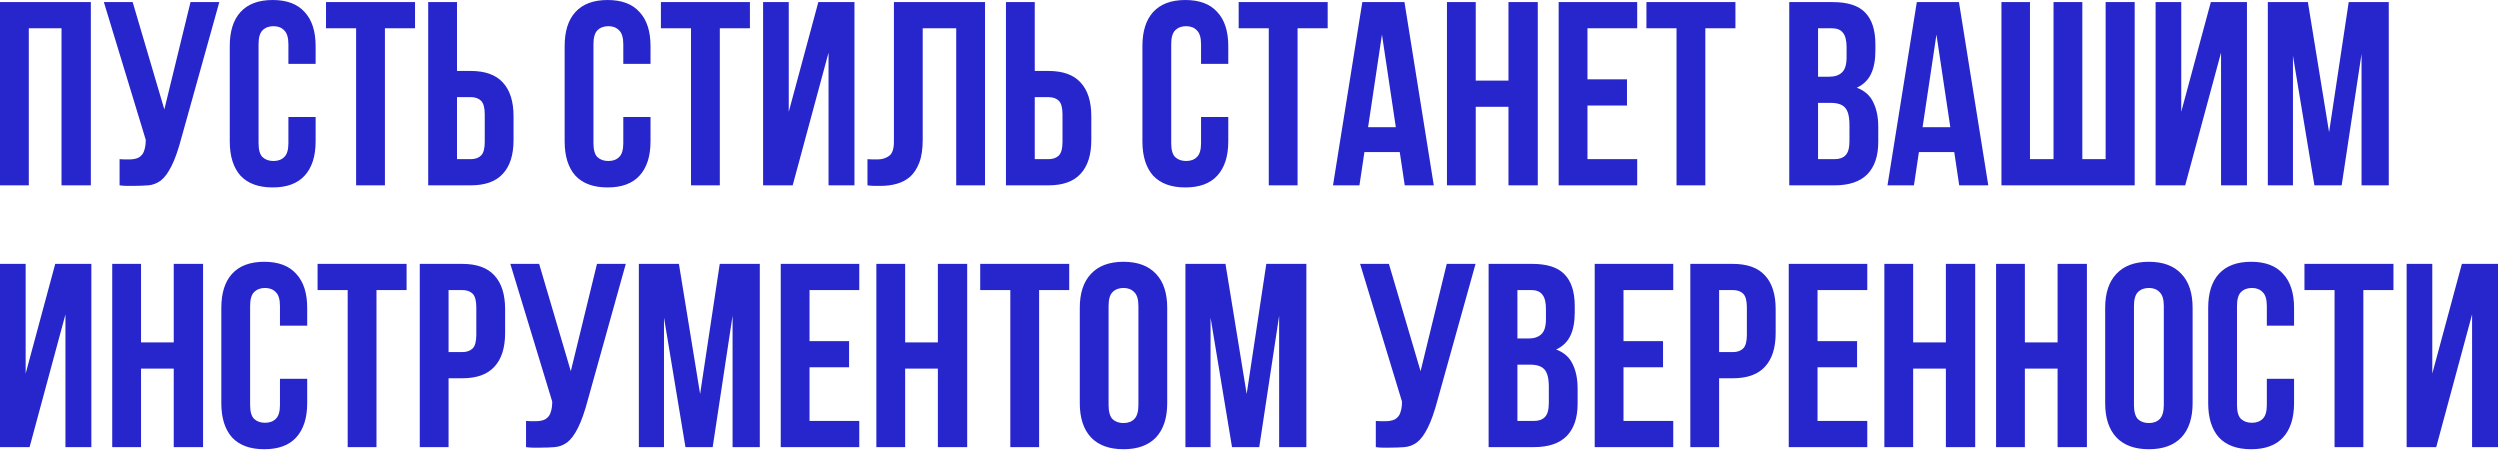 <?xml version="1.0" encoding="UTF-8"?> <svg xmlns="http://www.w3.org/2000/svg" width="955" height="172" viewBox="0 0 955 172" fill="none"><path d="M11 70.801H2.83122e-07V0.801H34.7V70.801H23.5V10.801H11V70.801ZM45.676 60.801C46.276 60.867 46.909 60.901 47.576 60.901C48.242 60.901 48.876 60.901 49.476 60.901C50.342 60.901 51.142 60.801 51.876 60.601C52.676 60.401 53.342 60.034 53.876 59.501C54.476 58.967 54.909 58.201 55.176 57.201C55.509 56.201 55.676 54.934 55.676 53.401L39.676 0.801H50.676L62.776 41.801L72.776 0.801H83.776L69.376 52.401C68.109 57.201 66.809 60.901 65.476 63.501C64.209 66.034 62.842 67.867 61.376 69.001C59.909 70.067 58.309 70.667 56.576 70.801C54.909 70.934 53.042 71.001 50.976 71.001C49.976 71.001 49.076 71.001 48.276 71.001C47.476 71.001 46.609 70.934 45.676 70.801V60.801ZM120.57 44.701V54.001C120.57 59.667 119.17 64.034 116.37 67.101C113.636 70.101 109.57 71.601 104.17 71.601C98.769 71.601 94.669 70.101 91.87 67.101C89.136 64.034 87.769 59.667 87.769 54.001V17.601C87.769 11.934 89.136 7.601 91.87 4.601C94.669 1.534 98.769 0.001 104.17 0.001C109.57 0.001 113.636 1.534 116.37 4.601C119.17 7.601 120.57 11.934 120.57 17.601V24.401H110.17V16.901C110.17 14.367 109.636 12.601 108.57 11.601C107.57 10.534 106.203 10.001 104.47 10.001C102.736 10.001 101.336 10.534 100.27 11.601C99.269 12.601 98.769 14.367 98.769 16.901V54.701C98.769 57.234 99.269 59.001 100.27 60.001C101.336 61.001 102.736 61.501 104.47 61.501C106.203 61.501 107.57 61.001 108.57 60.001C109.636 59.001 110.17 57.234 110.17 54.701V44.701H120.57ZM124.539 0.801H158.539V10.801H147.039V70.801H136.039V10.801H124.539V0.801ZM179.774 60.801C181.508 60.801 182.841 60.334 183.774 59.401C184.708 58.467 185.174 56.734 185.174 54.201V43.701C185.174 41.167 184.708 39.434 183.774 38.501C182.841 37.567 181.508 37.101 179.774 37.101H174.574V60.801H179.774ZM163.574 70.801V0.801H174.574V27.101H179.774C185.308 27.101 189.408 28.567 192.074 31.501C194.808 34.434 196.174 38.734 196.174 44.401V53.501C196.174 59.167 194.808 63.467 192.074 66.401C189.408 69.334 185.308 70.801 179.774 70.801H163.574ZM248.499 44.701V54.001C248.499 59.667 247.099 64.034 244.299 67.101C241.566 70.101 237.499 71.601 232.099 71.601C226.699 71.601 222.599 70.101 219.799 67.101C217.066 64.034 215.699 59.667 215.699 54.001V17.601C215.699 11.934 217.066 7.601 219.799 4.601C222.599 1.534 226.699 0.001 232.099 0.001C237.499 0.001 241.566 1.534 244.299 4.601C247.099 7.601 248.499 11.934 248.499 17.601V24.401H238.099V16.901C238.099 14.367 237.566 12.601 236.499 11.601C235.499 10.534 234.133 10.001 232.399 10.001C230.666 10.001 229.266 10.534 228.199 11.601C227.199 12.601 226.699 14.367 226.699 16.901V54.701C226.699 57.234 227.199 59.001 228.199 60.001C229.266 61.001 230.666 61.501 232.399 61.501C234.133 61.501 235.499 61.001 236.499 60.001C237.566 59.001 238.099 57.234 238.099 54.701V44.701H248.499ZM252.469 0.801H286.469V10.801H274.969V70.801H263.969V10.801H252.469V0.801ZM302.804 70.801H291.504V0.801H301.304V42.701L312.604 0.801H326.404V70.801H316.504V20.101L302.804 70.801ZM365.275 10.801H352.475V53.401C352.475 56.934 352.042 59.834 351.175 62.101C350.308 64.367 349.142 66.167 347.675 67.501C346.208 68.767 344.508 69.667 342.575 70.201C340.708 70.734 338.742 71.001 336.675 71.001C335.675 71.001 334.775 71.001 333.975 71.001C333.175 71.001 332.308 70.934 331.375 70.801V60.801C331.975 60.867 332.608 60.901 333.275 60.901C333.942 60.901 334.575 60.901 335.175 60.901C336.908 60.901 338.375 60.467 339.575 59.601C340.842 58.734 341.475 56.934 341.475 54.201V0.801H376.275V70.801H365.275V10.801ZM400.477 60.801C402.211 60.801 403.544 60.334 404.477 59.401C405.411 58.467 405.877 56.734 405.877 54.201V43.701C405.877 41.167 405.411 39.434 404.477 38.501C403.544 37.567 402.211 37.101 400.477 37.101H395.277V60.801H400.477ZM384.277 70.801V0.801H395.277V27.101H400.477C406.011 27.101 410.111 28.567 412.777 31.501C415.511 34.434 416.877 38.734 416.877 44.401V53.501C416.877 59.167 415.511 63.467 412.777 66.401C410.111 69.334 406.011 70.801 400.477 70.801H384.277ZM469.202 44.701V54.001C469.202 59.667 467.802 64.034 465.002 67.101C462.269 70.101 458.202 71.601 452.802 71.601C447.402 71.601 443.302 70.101 440.502 67.101C437.769 64.034 436.402 59.667 436.402 54.001V17.601C436.402 11.934 437.769 7.601 440.502 4.601C443.302 1.534 447.402 0.001 452.802 0.001C458.202 0.001 462.269 1.534 465.002 4.601C467.802 7.601 469.202 11.934 469.202 17.601V24.401H458.802V16.901C458.802 14.367 458.269 12.601 457.202 11.601C456.202 10.534 454.836 10.001 453.102 10.001C451.369 10.001 449.969 10.534 448.902 11.601C447.902 12.601 447.402 14.367 447.402 16.901V54.701C447.402 57.234 447.902 59.001 448.902 60.001C449.969 61.001 451.369 61.501 453.102 61.501C454.836 61.501 456.202 61.001 457.202 60.001C458.269 59.001 458.802 57.234 458.802 54.701V44.701H469.202ZM473.172 0.801H507.172V10.801H495.672V70.801H484.672V10.801H473.172V0.801ZM547.707 70.801H536.607L534.707 58.101H521.207L519.307 70.801H509.207L520.407 0.801H536.507L547.707 70.801ZM522.607 48.601H533.207L527.907 13.201L522.607 48.601ZM563.734 70.801H552.734V0.801H563.734V30.801H576.234V0.801H587.434V70.801H576.234V40.801H563.734V70.801ZM606.41 30.301H621.51V40.301H606.41V60.801H625.41V70.801H595.41V0.801H625.41V10.801H606.41V30.301ZM628.934 0.801H662.934V10.801H651.434V70.801H640.434V10.801H628.934V0.801ZM700.096 0.801C705.829 0.801 709.963 2.134 712.496 4.801C715.096 7.467 716.396 11.501 716.396 16.901V19.401C716.396 23.001 715.829 25.967 714.696 28.301C713.563 30.634 711.763 32.367 709.296 33.501C712.296 34.634 714.396 36.501 715.596 39.101C716.863 41.634 717.496 44.767 717.496 48.501V54.201C717.496 59.601 716.096 63.734 713.296 66.601C710.496 69.401 706.329 70.801 700.796 70.801H683.496V0.801H700.096ZM694.496 39.301V60.801H700.796C702.663 60.801 704.063 60.301 704.996 59.301C705.996 58.301 706.496 56.501 706.496 53.901V47.801C706.496 44.534 705.929 42.301 704.796 41.101C703.729 39.901 701.929 39.301 699.396 39.301H694.496ZM694.496 10.801V29.301H698.796C700.863 29.301 702.463 28.767 703.596 27.701C704.796 26.634 705.396 24.701 705.396 21.901V18.001C705.396 15.467 704.929 13.634 703.996 12.501C703.129 11.367 701.729 10.801 699.796 10.801H694.496ZM759.523 70.801H748.423L746.523 58.101H733.023L731.123 70.801H721.023L732.223 0.801H748.323L759.523 70.801ZM734.423 48.601H745.023L739.723 13.201L734.423 48.601ZM795.451 60.801H804.351V0.801H815.451V70.801H764.551V0.801H775.451V60.801H784.451V0.801H795.451V60.801ZM834.738 70.801H823.438V0.801H833.238V42.701L844.538 0.801H858.338V70.801H848.438V20.101L834.738 70.801ZM889.709 50.501L897.209 0.801H912.509V70.801H902.109V20.601L894.509 70.801H884.109L875.909 21.301V70.801H866.309V0.801H881.609L889.709 50.501ZM11.3 170.801H2.83122e-07V100.801H9.8V142.701L21.1 100.801H34.9V170.801H25V120.101L11.3 170.801ZM53.871 170.801H42.871V100.801H53.871V130.801H66.371V100.801H77.571V170.801H66.371V140.801H53.871V170.801ZM117.347 144.701V154.001C117.347 159.667 115.947 164.034 113.147 167.101C110.414 170.101 106.347 171.601 100.947 171.601C95.547 171.601 91.447 170.101 88.647 167.101C85.913 164.034 84.547 159.667 84.547 154.001V117.601C84.547 111.934 85.913 107.601 88.647 104.601C91.447 101.534 95.547 100.001 100.947 100.001C106.347 100.001 110.414 101.534 113.147 104.601C115.947 107.601 117.347 111.934 117.347 117.601V124.401H106.947V116.901C106.947 114.367 106.414 112.601 105.347 111.601C104.347 110.534 102.98 110.001 101.247 110.001C99.513 110.001 98.114 110.534 97.047 111.601C96.047 112.601 95.547 114.367 95.547 116.901V154.701C95.547 157.234 96.047 159.001 97.047 160.001C98.114 161.001 99.513 161.501 101.247 161.501C102.98 161.501 104.347 161.001 105.347 160.001C106.414 159.001 106.947 157.234 106.947 154.701V144.701H117.347ZM121.316 100.801H155.316V110.801H143.816V170.801H132.816V110.801H121.316V100.801ZM176.552 100.801C182.085 100.801 186.185 102.267 188.852 105.201C191.585 108.134 192.952 112.434 192.952 118.101V127.201C192.952 132.867 191.585 137.167 188.852 140.101C186.185 143.034 182.085 144.501 176.552 144.501H171.352V170.801H160.352V100.801H176.552ZM171.352 110.801V134.501H176.552C178.285 134.501 179.618 134.034 180.552 133.101C181.485 132.167 181.952 130.434 181.952 127.901V117.401C181.952 114.867 181.485 113.134 180.552 112.201C179.618 111.267 178.285 110.801 176.552 110.801H171.352ZM200.949 160.801C201.549 160.867 202.183 160.901 202.849 160.901C203.516 160.901 204.149 160.901 204.749 160.901C205.616 160.901 206.416 160.801 207.149 160.601C207.949 160.401 208.616 160.034 209.149 159.501C209.749 158.967 210.183 158.201 210.449 157.201C210.783 156.201 210.949 154.934 210.949 153.401L194.949 100.801H205.949L218.049 141.801L228.049 100.801H239.049L224.649 152.401C223.383 157.201 222.083 160.901 220.749 163.501C219.483 166.034 218.116 167.867 216.649 169.001C215.183 170.067 213.583 170.667 211.849 170.801C210.183 170.934 208.316 171.001 206.249 171.001C205.249 171.001 204.349 171.001 203.549 171.001C202.749 171.001 201.883 170.934 200.949 170.801V160.801ZM267.443 150.501L274.943 100.801H290.243V170.801H279.843V120.601L272.243 170.801H261.843L253.643 121.301V170.801H244.043V100.801H259.343L267.443 150.501ZM309.242 130.301H324.342V140.301H309.242V160.801H328.242V170.801H298.242V100.801H328.242V110.801H309.242V130.301ZM345.766 170.801H334.766V100.801H345.766V130.801H358.266V100.801H369.466V170.801H358.266V140.801H345.766V170.801ZM374.441 100.801H408.441V110.801H396.941V170.801H385.941V110.801H374.441V100.801ZM423.477 154.701C423.477 157.234 423.977 159.034 424.977 160.101C426.043 161.101 427.443 161.601 429.177 161.601C430.91 161.601 432.277 161.101 433.277 160.101C434.343 159.034 434.877 157.234 434.877 154.701V116.901C434.877 114.367 434.343 112.601 433.277 111.601C432.277 110.534 430.91 110.001 429.177 110.001C427.443 110.001 426.043 110.534 424.977 111.601C423.977 112.601 423.477 114.367 423.477 116.901V154.701ZM412.477 117.601C412.477 111.934 413.91 107.601 416.777 104.601C419.643 101.534 423.777 100.001 429.177 100.001C434.577 100.001 438.71 101.534 441.577 104.601C444.443 107.601 445.877 111.934 445.877 117.601V154.001C445.877 159.667 444.443 164.034 441.577 167.101C438.71 170.101 434.577 171.601 429.177 171.601C423.777 171.601 419.643 170.101 416.777 167.101C413.91 164.034 412.477 159.667 412.477 154.001V117.601ZM476.232 150.501L483.732 100.801H499.032V170.801H488.632V120.601L481.032 170.801H470.632L462.432 121.301V170.801H452.832V100.801H468.132L476.232 150.501ZM525.559 160.801C526.159 160.867 526.792 160.901 527.459 160.901C528.125 160.901 528.759 160.901 529.359 160.901C530.225 160.901 531.025 160.801 531.759 160.601C532.559 160.401 533.225 160.034 533.759 159.501C534.359 158.967 534.792 158.201 535.059 157.201C535.392 156.201 535.559 154.934 535.559 153.401L519.559 100.801H530.559L542.659 141.801L552.659 100.801H563.659L549.259 152.401C547.992 157.201 546.692 160.901 545.359 163.501C544.092 166.034 542.725 167.867 541.259 169.001C539.792 170.067 538.192 170.667 536.459 170.801C534.792 170.934 532.925 171.001 530.859 171.001C529.859 171.001 528.959 171.001 528.159 171.001C527.359 171.001 526.492 170.934 525.559 170.801V160.801ZM585.252 100.801C590.986 100.801 595.119 102.134 597.652 104.801C600.252 107.467 601.552 111.501 601.552 116.901V119.401C601.552 123.001 600.986 125.967 599.852 128.301C598.719 130.634 596.919 132.367 594.452 133.501C597.452 134.634 599.552 136.501 600.752 139.101C602.019 141.634 602.652 144.767 602.652 148.501V154.201C602.652 159.601 601.252 163.734 598.452 166.601C595.652 169.401 591.486 170.801 585.952 170.801H568.652V100.801H585.252ZM579.652 139.301V160.801H585.952C587.819 160.801 589.219 160.301 590.152 159.301C591.152 158.301 591.652 156.501 591.652 153.901V147.801C591.652 144.534 591.086 142.301 589.952 141.101C588.886 139.901 587.086 139.301 584.552 139.301H579.652ZM579.652 110.801V129.301H583.952C586.019 129.301 587.619 128.767 588.752 127.701C589.952 126.634 590.552 124.701 590.552 121.901V118.001C590.552 115.467 590.086 113.634 589.152 112.501C588.286 111.367 586.886 110.801 584.952 110.801H579.652ZM620.18 130.301H635.28V140.301H620.18V160.801H639.18V170.801H609.18V100.801H639.18V110.801H620.18V130.301ZM661.903 100.801C667.436 100.801 671.536 102.267 674.203 105.201C676.936 108.134 678.303 112.434 678.303 118.101V127.201C678.303 132.867 676.936 137.167 674.203 140.101C671.536 143.034 667.436 144.501 661.903 144.501H656.703V170.801H645.703V100.801H661.903ZM656.703 110.801V134.501H661.903C663.636 134.501 664.97 134.034 665.903 133.101C666.836 132.167 667.303 130.434 667.303 127.901V117.401C667.303 114.867 666.836 113.134 665.903 112.201C664.97 111.267 663.636 110.801 661.903 110.801H656.703ZM694.301 130.301H709.401V140.301H694.301V160.801H713.301V170.801H683.301V100.801H713.301V110.801H694.301V130.301ZM730.824 170.801H719.824V100.801H730.824V130.801H743.324V100.801H754.524V170.801H743.324V140.801H730.824V170.801ZM773.5 170.801H762.5V100.801H773.5V130.801H786V100.801H797.2V170.801H786V140.801H773.5V170.801ZM815.176 154.701C815.176 157.234 815.676 159.034 816.676 160.101C817.742 161.101 819.142 161.601 820.876 161.601C822.609 161.601 823.976 161.101 824.976 160.101C826.042 159.034 826.576 157.234 826.576 154.701V116.901C826.576 114.367 826.042 112.601 824.976 111.601C823.976 110.534 822.609 110.001 820.876 110.001C819.142 110.001 817.742 110.534 816.676 111.601C815.676 112.601 815.176 114.367 815.176 116.901V154.701ZM804.176 117.601C804.176 111.934 805.609 107.601 808.476 104.601C811.342 101.534 815.476 100.001 820.876 100.001C826.276 100.001 830.409 101.534 833.276 104.601C836.142 107.601 837.576 111.934 837.576 117.601V154.001C837.576 159.667 836.142 164.034 833.276 167.101C830.409 170.101 826.276 171.601 820.876 171.601C815.476 171.601 811.342 170.101 808.476 167.101C805.609 164.034 804.176 159.667 804.176 154.001V117.601ZM876.331 144.701V154.001C876.331 159.667 874.931 164.034 872.131 167.101C869.398 170.101 865.331 171.601 859.931 171.601C854.531 171.601 850.431 170.101 847.631 167.101C844.898 164.034 843.531 159.667 843.531 154.001V117.601C843.531 111.934 844.898 107.601 847.631 104.601C850.431 101.534 854.531 100.001 859.931 100.001C865.331 100.001 869.398 101.534 872.131 104.601C874.931 107.601 876.331 111.934 876.331 117.601V124.401H865.931V116.901C865.931 114.367 865.398 112.601 864.331 111.601C863.331 110.534 861.965 110.001 860.231 110.001C858.498 110.001 857.098 110.534 856.031 111.601C855.031 112.601 854.531 114.367 854.531 116.901V154.701C854.531 157.234 855.031 159.001 856.031 160.001C857.098 161.001 858.498 161.501 860.231 161.501C861.965 161.501 863.331 161.001 864.331 160.001C865.398 159.001 865.931 157.234 865.931 154.701V144.701H876.331ZM880.301 100.801H914.301V110.801H902.801V170.801H891.801V110.801H880.301V100.801ZM930.636 170.801H919.336V100.801H929.136V142.701L940.436 100.801H954.236V170.801H944.336V120.101L930.636 170.801Z" fill="#2725CC"></path></svg> 
